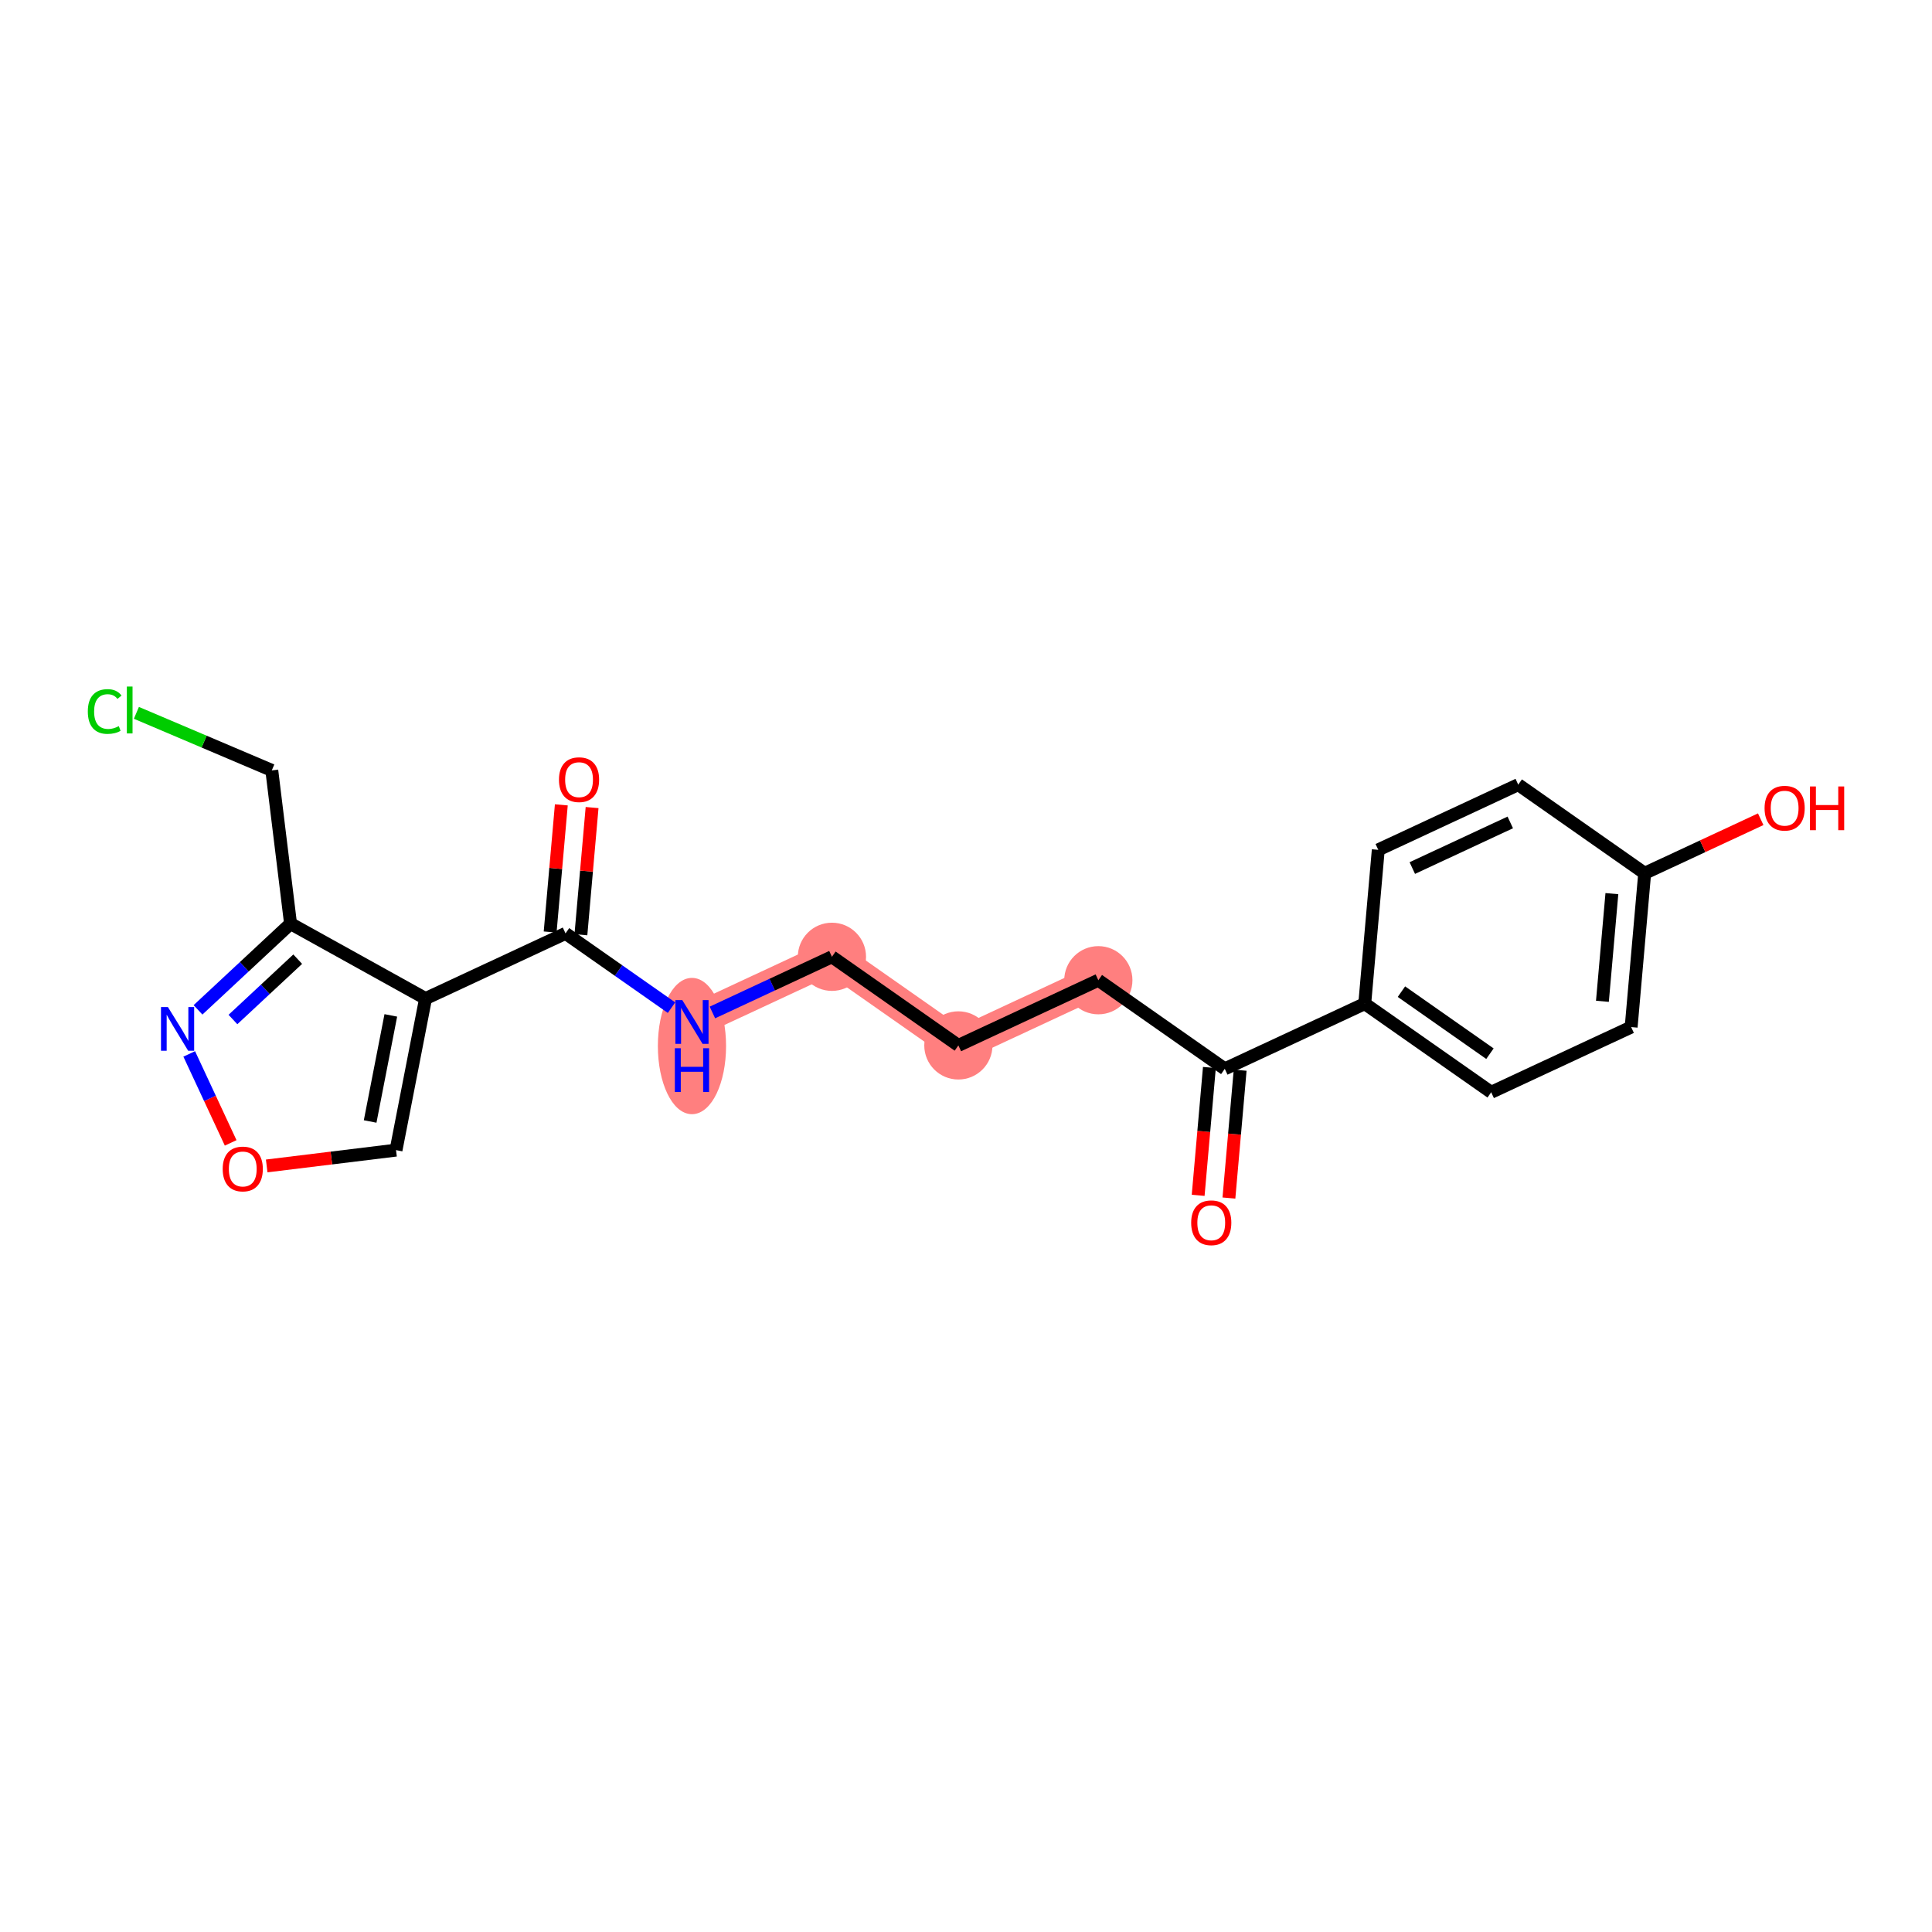 <?xml version='1.0' encoding='iso-8859-1'?>
<svg version='1.1' baseProfile='full'
              xmlns='http://www.w3.org/2000/svg'
                      xmlns:rdkit='http://www.rdkit.org/xml'
                      xmlns:xlink='http://www.w3.org/1999/xlink'
                  xml:space='preserve'
width='300px' height='300px' viewBox='0 0 300 300'>
<!-- END OF HEADER -->
<rect style='opacity:1.0;fill:#FFFFFF;stroke:none' width='300' height='300' x='0' y='0'> </rect>
<rect style='opacity:1.0;fill:#FFFFFF;stroke:none' width='300' height='300' x='0' y='0'> </rect>
<path d='M 170.549,152.209 L 148.815,162.332' style='fill:none;fill-rule:evenodd;stroke:#FF7F7F;stroke-width:5.1px;stroke-linecap:butt;stroke-linejoin:miter;stroke-opacity:1' />
<path d='M 148.815,162.332 L 129.182,148.571' style='fill:none;fill-rule:evenodd;stroke:#FF7F7F;stroke-width:5.1px;stroke-linecap:butt;stroke-linejoin:miter;stroke-opacity:1' />
<path d='M 129.182,148.571 L 107.448,158.694' style='fill:none;fill-rule:evenodd;stroke:#FF7F7F;stroke-width:5.1px;stroke-linecap:butt;stroke-linejoin:miter;stroke-opacity:1' />
<ellipse cx='170.549' cy='152.209' rx='4.795' ry='4.795'  style='fill:#FF7F7F;fill-rule:evenodd;stroke:#FF7F7F;stroke-width:1.0px;stroke-linecap:butt;stroke-linejoin:miter;stroke-opacity:1' />
<ellipse cx='148.815' cy='162.332' rx='4.795' ry='4.795'  style='fill:#FF7F7F;fill-rule:evenodd;stroke:#FF7F7F;stroke-width:1.0px;stroke-linecap:butt;stroke-linejoin:miter;stroke-opacity:1' />
<ellipse cx='129.182' cy='148.571' rx='4.795' ry='4.795'  style='fill:#FF7F7F;fill-rule:evenodd;stroke:#FF7F7F;stroke-width:1.0px;stroke-linecap:butt;stroke-linejoin:miter;stroke-opacity:1' />
<ellipse cx='107.448' cy='162.429' rx='4.795' ry='10.082'  style='fill:#FF7F7F;fill-rule:evenodd;stroke:#FF7F7F;stroke-width:1.0px;stroke-linecap:butt;stroke-linejoin:miter;stroke-opacity:1' />
<path class='bond-0 atom-0 atom-1' d='M 190.826,186.031 L 191.698,176.105' style='fill:none;fill-rule:evenodd;stroke:#FF0000;stroke-width:2.0px;stroke-linecap:butt;stroke-linejoin:miter;stroke-opacity:1' />
<path class='bond-0 atom-0 atom-1' d='M 191.698,176.105 L 192.571,166.18' style='fill:none;fill-rule:evenodd;stroke:#000000;stroke-width:2.0px;stroke-linecap:butt;stroke-linejoin:miter;stroke-opacity:1' />
<path class='bond-0 atom-0 atom-1' d='M 186.049,185.611 L 186.922,175.685' style='fill:none;fill-rule:evenodd;stroke:#FF0000;stroke-width:2.0px;stroke-linecap:butt;stroke-linejoin:miter;stroke-opacity:1' />
<path class='bond-0 atom-0 atom-1' d='M 186.922,175.685 L 187.795,165.76' style='fill:none;fill-rule:evenodd;stroke:#000000;stroke-width:2.0px;stroke-linecap:butt;stroke-linejoin:miter;stroke-opacity:1' />
<path class='bond-1 atom-1 atom-2' d='M 190.183,165.97 L 170.549,152.209' style='fill:none;fill-rule:evenodd;stroke:#000000;stroke-width:2.0px;stroke-linecap:butt;stroke-linejoin:miter;stroke-opacity:1' />
<path class='bond-14 atom-1 atom-15' d='M 190.183,165.97 L 211.917,155.847' style='fill:none;fill-rule:evenodd;stroke:#000000;stroke-width:2.0px;stroke-linecap:butt;stroke-linejoin:miter;stroke-opacity:1' />
<path class='bond-2 atom-2 atom-3' d='M 170.549,152.209 L 148.815,162.332' style='fill:none;fill-rule:evenodd;stroke:#000000;stroke-width:2.0px;stroke-linecap:butt;stroke-linejoin:miter;stroke-opacity:1' />
<path class='bond-3 atom-3 atom-4' d='M 148.815,162.332 L 129.182,148.571' style='fill:none;fill-rule:evenodd;stroke:#000000;stroke-width:2.0px;stroke-linecap:butt;stroke-linejoin:miter;stroke-opacity:1' />
<path class='bond-4 atom-4 atom-5' d='M 129.182,148.571 L 119.902,152.894' style='fill:none;fill-rule:evenodd;stroke:#000000;stroke-width:2.0px;stroke-linecap:butt;stroke-linejoin:miter;stroke-opacity:1' />
<path class='bond-4 atom-4 atom-5' d='M 119.902,152.894 L 110.622,157.216' style='fill:none;fill-rule:evenodd;stroke:#0000FF;stroke-width:2.0px;stroke-linecap:butt;stroke-linejoin:miter;stroke-opacity:1' />
<path class='bond-5 atom-5 atom-6' d='M 104.273,156.469 L 96.044,150.702' style='fill:none;fill-rule:evenodd;stroke:#0000FF;stroke-width:2.0px;stroke-linecap:butt;stroke-linejoin:miter;stroke-opacity:1' />
<path class='bond-5 atom-5 atom-6' d='M 96.044,150.702 L 87.814,144.934' style='fill:none;fill-rule:evenodd;stroke:#000000;stroke-width:2.0px;stroke-linecap:butt;stroke-linejoin:miter;stroke-opacity:1' />
<path class='bond-6 atom-6 atom-7' d='M 90.202,145.144 L 91.07,135.271' style='fill:none;fill-rule:evenodd;stroke:#000000;stroke-width:2.0px;stroke-linecap:butt;stroke-linejoin:miter;stroke-opacity:1' />
<path class='bond-6 atom-6 atom-7' d='M 91.07,135.271 L 91.939,125.398' style='fill:none;fill-rule:evenodd;stroke:#FF0000;stroke-width:2.0px;stroke-linecap:butt;stroke-linejoin:miter;stroke-opacity:1' />
<path class='bond-6 atom-6 atom-7' d='M 85.426,144.724 L 86.294,134.851' style='fill:none;fill-rule:evenodd;stroke:#000000;stroke-width:2.0px;stroke-linecap:butt;stroke-linejoin:miter;stroke-opacity:1' />
<path class='bond-6 atom-6 atom-7' d='M 86.294,134.851 L 87.162,124.978' style='fill:none;fill-rule:evenodd;stroke:#FF0000;stroke-width:2.0px;stroke-linecap:butt;stroke-linejoin:miter;stroke-opacity:1' />
<path class='bond-7 atom-6 atom-8' d='M 87.814,144.934 L 66.08,155.057' style='fill:none;fill-rule:evenodd;stroke:#000000;stroke-width:2.0px;stroke-linecap:butt;stroke-linejoin:miter;stroke-opacity:1' />
<path class='bond-8 atom-8 atom-9' d='M 66.08,155.057 L 61.495,178.59' style='fill:none;fill-rule:evenodd;stroke:#000000;stroke-width:2.0px;stroke-linecap:butt;stroke-linejoin:miter;stroke-opacity:1' />
<path class='bond-8 atom-8 atom-9' d='M 60.686,157.67 L 57.476,174.143' style='fill:none;fill-rule:evenodd;stroke:#000000;stroke-width:2.0px;stroke-linecap:butt;stroke-linejoin:miter;stroke-opacity:1' />
<path class='bond-21 atom-12 atom-8' d='M 45.116,143.424 L 66.08,155.057' style='fill:none;fill-rule:evenodd;stroke:#000000;stroke-width:2.0px;stroke-linecap:butt;stroke-linejoin:miter;stroke-opacity:1' />
<path class='bond-9 atom-9 atom-10' d='M 61.495,178.59 L 51.454,179.818' style='fill:none;fill-rule:evenodd;stroke:#000000;stroke-width:2.0px;stroke-linecap:butt;stroke-linejoin:miter;stroke-opacity:1' />
<path class='bond-9 atom-9 atom-10' d='M 51.454,179.818 L 41.413,181.047' style='fill:none;fill-rule:evenodd;stroke:#FF0000;stroke-width:2.0px;stroke-linecap:butt;stroke-linejoin:miter;stroke-opacity:1' />
<path class='bond-10 atom-10 atom-11' d='M 35.818,177.468 L 32.6,170.559' style='fill:none;fill-rule:evenodd;stroke:#FF0000;stroke-width:2.0px;stroke-linecap:butt;stroke-linejoin:miter;stroke-opacity:1' />
<path class='bond-10 atom-10 atom-11' d='M 32.6,170.559 L 29.382,163.65' style='fill:none;fill-rule:evenodd;stroke:#0000FF;stroke-width:2.0px;stroke-linecap:butt;stroke-linejoin:miter;stroke-opacity:1' />
<path class='bond-11 atom-11 atom-12' d='M 30.748,156.81 L 37.932,150.117' style='fill:none;fill-rule:evenodd;stroke:#0000FF;stroke-width:2.0px;stroke-linecap:butt;stroke-linejoin:miter;stroke-opacity:1' />
<path class='bond-11 atom-11 atom-12' d='M 37.932,150.117 L 45.116,143.424' style='fill:none;fill-rule:evenodd;stroke:#000000;stroke-width:2.0px;stroke-linecap:butt;stroke-linejoin:miter;stroke-opacity:1' />
<path class='bond-11 atom-11 atom-12' d='M 36.172,158.31 L 41.2,153.625' style='fill:none;fill-rule:evenodd;stroke:#0000FF;stroke-width:2.0px;stroke-linecap:butt;stroke-linejoin:miter;stroke-opacity:1' />
<path class='bond-11 atom-11 atom-12' d='M 41.2,153.625 L 46.229,148.94' style='fill:none;fill-rule:evenodd;stroke:#000000;stroke-width:2.0px;stroke-linecap:butt;stroke-linejoin:miter;stroke-opacity:1' />
<path class='bond-12 atom-12 atom-13' d='M 45.116,143.424 L 42.204,119.625' style='fill:none;fill-rule:evenodd;stroke:#000000;stroke-width:2.0px;stroke-linecap:butt;stroke-linejoin:miter;stroke-opacity:1' />
<path class='bond-13 atom-13 atom-14' d='M 42.204,119.625 L 31.692,115.157' style='fill:none;fill-rule:evenodd;stroke:#000000;stroke-width:2.0px;stroke-linecap:butt;stroke-linejoin:miter;stroke-opacity:1' />
<path class='bond-13 atom-13 atom-14' d='M 31.692,115.157 L 21.179,110.69' style='fill:none;fill-rule:evenodd;stroke:#00CC00;stroke-width:2.0px;stroke-linecap:butt;stroke-linejoin:miter;stroke-opacity:1' />
<path class='bond-15 atom-15 atom-16' d='M 211.917,155.847 L 231.551,169.607' style='fill:none;fill-rule:evenodd;stroke:#000000;stroke-width:2.0px;stroke-linecap:butt;stroke-linejoin:miter;stroke-opacity:1' />
<path class='bond-15 atom-15 atom-16' d='M 217.614,153.984 L 231.358,163.617' style='fill:none;fill-rule:evenodd;stroke:#000000;stroke-width:2.0px;stroke-linecap:butt;stroke-linejoin:miter;stroke-opacity:1' />
<path class='bond-22 atom-21 atom-15' d='M 214.017,131.963 L 211.917,155.847' style='fill:none;fill-rule:evenodd;stroke:#000000;stroke-width:2.0px;stroke-linecap:butt;stroke-linejoin:miter;stroke-opacity:1' />
<path class='bond-16 atom-16 atom-17' d='M 231.551,169.607 L 253.284,159.484' style='fill:none;fill-rule:evenodd;stroke:#000000;stroke-width:2.0px;stroke-linecap:butt;stroke-linejoin:miter;stroke-opacity:1' />
<path class='bond-17 atom-17 atom-18' d='M 253.284,159.484 L 255.385,135.601' style='fill:none;fill-rule:evenodd;stroke:#000000;stroke-width:2.0px;stroke-linecap:butt;stroke-linejoin:miter;stroke-opacity:1' />
<path class='bond-17 atom-17 atom-18' d='M 248.823,155.482 L 250.293,138.763' style='fill:none;fill-rule:evenodd;stroke:#000000;stroke-width:2.0px;stroke-linecap:butt;stroke-linejoin:miter;stroke-opacity:1' />
<path class='bond-18 atom-18 atom-19' d='M 255.385,135.601 L 264.394,131.405' style='fill:none;fill-rule:evenodd;stroke:#000000;stroke-width:2.0px;stroke-linecap:butt;stroke-linejoin:miter;stroke-opacity:1' />
<path class='bond-18 atom-18 atom-19' d='M 264.394,131.405 L 273.402,127.209' style='fill:none;fill-rule:evenodd;stroke:#FF0000;stroke-width:2.0px;stroke-linecap:butt;stroke-linejoin:miter;stroke-opacity:1' />
<path class='bond-19 atom-18 atom-20' d='M 255.385,135.601 L 235.751,121.84' style='fill:none;fill-rule:evenodd;stroke:#000000;stroke-width:2.0px;stroke-linecap:butt;stroke-linejoin:miter;stroke-opacity:1' />
<path class='bond-20 atom-20 atom-21' d='M 235.751,121.84 L 214.017,131.963' style='fill:none;fill-rule:evenodd;stroke:#000000;stroke-width:2.0px;stroke-linecap:butt;stroke-linejoin:miter;stroke-opacity:1' />
<path class='bond-20 atom-20 atom-21' d='M 234.515,127.705 L 219.302,134.791' style='fill:none;fill-rule:evenodd;stroke:#000000;stroke-width:2.0px;stroke-linecap:butt;stroke-linejoin:miter;stroke-opacity:1' />
<path  class='atom-0' d='M 184.966 189.872
Q 184.966 188.242, 185.771 187.331
Q 186.577 186.42, 188.083 186.42
Q 189.588 186.42, 190.394 187.331
Q 191.2 188.242, 191.2 189.872
Q 191.2 191.522, 190.384 192.462
Q 189.569 193.392, 188.083 193.392
Q 186.587 193.392, 185.771 192.462
Q 184.966 191.532, 184.966 189.872
M 188.083 192.625
Q 189.118 192.625, 189.675 191.934
Q 190.241 191.234, 190.241 189.872
Q 190.241 188.539, 189.675 187.868
Q 189.118 187.187, 188.083 187.187
Q 187.047 187.187, 186.481 187.859
Q 185.925 188.53, 185.925 189.872
Q 185.925 191.244, 186.481 191.934
Q 187.047 192.625, 188.083 192.625
' fill='#FF0000'/>
<path  class='atom-5' d='M 105.947 155.299
L 108.172 158.896
Q 108.392 159.251, 108.747 159.893
Q 109.102 160.536, 109.121 160.574
L 109.121 155.299
L 110.023 155.299
L 110.023 162.089
L 109.092 162.089
L 106.704 158.157
Q 106.426 157.697, 106.129 157.169
Q 105.841 156.642, 105.755 156.479
L 105.755 162.089
L 104.873 162.089
L 104.873 155.299
L 105.947 155.299
' fill='#0000FF'/>
<path  class='atom-5' d='M 104.791 162.768
L 105.712 162.768
L 105.712 165.655
L 109.184 165.655
L 109.184 162.768
L 110.104 162.768
L 110.104 169.558
L 109.184 169.558
L 109.184 166.422
L 105.712 166.422
L 105.712 169.558
L 104.791 169.558
L 104.791 162.768
' fill='#0000FF'/>
<path  class='atom-7' d='M 86.797 121.069
Q 86.797 119.439, 87.603 118.528
Q 88.409 117.617, 89.914 117.617
Q 91.42 117.617, 92.225 118.528
Q 93.031 119.439, 93.031 121.069
Q 93.031 122.719, 92.216 123.659
Q 91.401 124.589, 89.914 124.589
Q 88.418 124.589, 87.603 123.659
Q 86.797 122.728, 86.797 121.069
M 89.914 123.822
Q 90.95 123.822, 91.506 123.131
Q 92.072 122.431, 92.072 121.069
Q 92.072 119.736, 91.506 119.065
Q 90.95 118.384, 89.914 118.384
Q 88.879 118.384, 88.313 119.055
Q 87.756 119.727, 87.756 121.069
Q 87.756 122.441, 88.313 123.131
Q 88.879 123.822, 89.914 123.822
' fill='#FF0000'/>
<path  class='atom-10' d='M 34.58 181.52
Q 34.58 179.89, 35.385 178.979
Q 36.191 178.068, 37.697 178.068
Q 39.202 178.068, 40.008 178.979
Q 40.813 179.89, 40.813 181.52
Q 40.813 183.17, 39.998 184.11
Q 39.183 185.04, 37.697 185.04
Q 36.2 185.04, 35.385 184.11
Q 34.58 183.179, 34.58 181.52
M 37.697 184.273
Q 38.732 184.273, 39.288 183.582
Q 39.854 182.882, 39.854 181.52
Q 39.854 180.187, 39.288 179.516
Q 38.732 178.835, 37.697 178.835
Q 36.661 178.835, 36.095 179.506
Q 35.539 180.178, 35.539 181.52
Q 35.539 182.892, 36.095 183.582
Q 36.661 184.273, 37.697 184.273
' fill='#FF0000'/>
<path  class='atom-11' d='M 26.073 156.372
L 28.298 159.969
Q 28.518 160.324, 28.873 160.966
Q 29.228 161.609, 29.247 161.647
L 29.247 156.372
L 30.149 156.372
L 30.149 163.162
L 29.218 163.162
L 26.83 159.23
Q 26.552 158.77, 26.255 158.242
Q 25.967 157.715, 25.881 157.552
L 25.881 163.162
L 24.999 163.162
L 24.999 156.372
L 26.073 156.372
' fill='#0000FF'/>
<path  class='atom-14' d='M 13.636 110.482
Q 13.636 108.794, 14.423 107.912
Q 15.219 107.02, 16.724 107.02
Q 18.125 107.02, 18.873 108.008
L 18.24 108.526
Q 17.693 107.807, 16.724 107.807
Q 15.698 107.807, 15.152 108.497
Q 14.615 109.178, 14.615 110.482
Q 14.615 111.825, 15.171 112.516
Q 15.737 113.206, 16.83 113.206
Q 17.578 113.206, 18.451 112.755
L 18.719 113.475
Q 18.364 113.705, 17.827 113.839
Q 17.29 113.973, 16.696 113.973
Q 15.219 113.973, 14.423 113.072
Q 13.636 112.17, 13.636 110.482
' fill='#00CC00'/>
<path  class='atom-14' d='M 19.697 106.608
L 20.58 106.608
L 20.58 113.887
L 19.697 113.887
L 19.697 106.608
' fill='#00CC00'/>
<path  class='atom-19' d='M 274.002 125.497
Q 274.002 123.867, 274.807 122.956
Q 275.613 122.045, 277.119 122.045
Q 278.624 122.045, 279.43 122.956
Q 280.235 123.867, 280.235 125.497
Q 280.235 127.147, 279.42 128.086
Q 278.605 129.017, 277.119 129.017
Q 275.622 129.017, 274.807 128.086
Q 274.002 127.156, 274.002 125.497
M 277.119 128.249
Q 278.154 128.249, 278.711 127.559
Q 279.276 126.859, 279.276 125.497
Q 279.276 124.164, 278.711 123.493
Q 278.154 122.812, 277.119 122.812
Q 276.083 122.812, 275.517 123.483
Q 274.961 124.154, 274.961 125.497
Q 274.961 126.868, 275.517 127.559
Q 276.083 128.249, 277.119 128.249
' fill='#FF0000'/>
<path  class='atom-19' d='M 281.051 122.121
L 281.971 122.121
L 281.971 125.008
L 285.443 125.008
L 285.443 122.121
L 286.364 122.121
L 286.364 128.911
L 285.443 128.911
L 285.443 125.775
L 281.971 125.775
L 281.971 128.911
L 281.051 128.911
L 281.051 122.121
' fill='#FF0000'/>
</svg>
